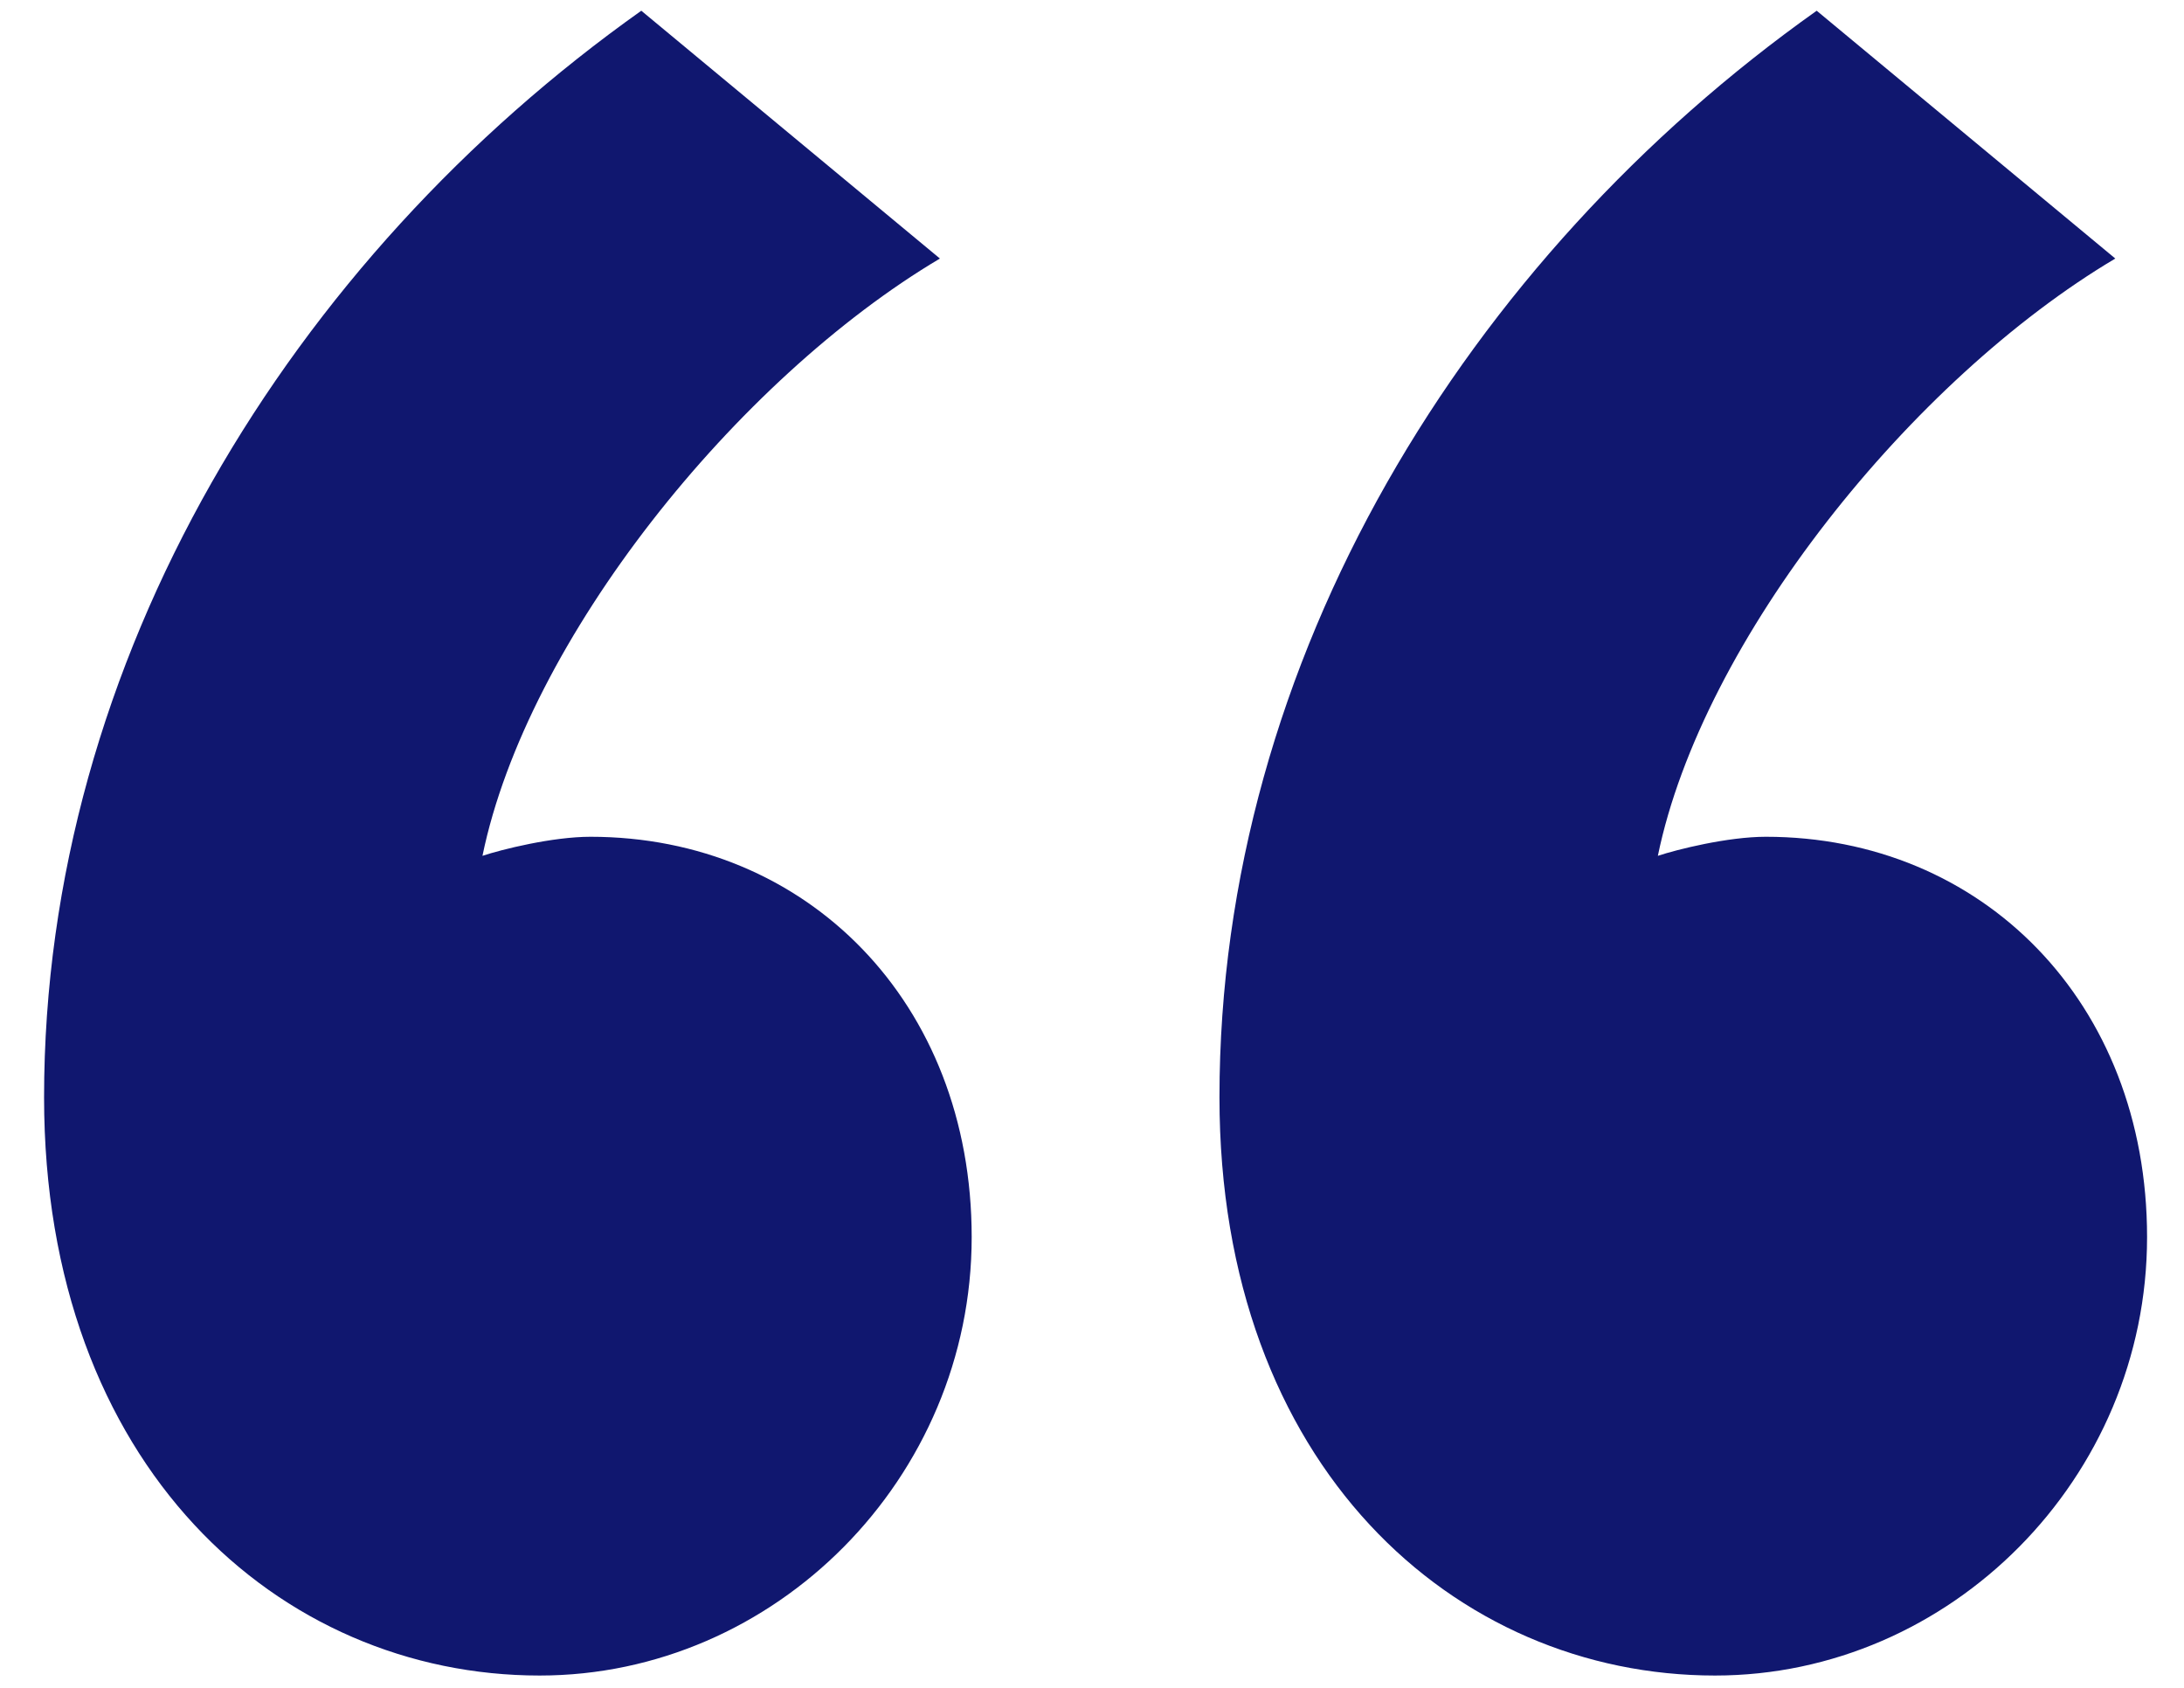 <svg xmlns="http://www.w3.org/2000/svg" width="44" height="34" viewBox="0 0 44 34" fill="none"><path d="M0.888 22.104C0.888 29.528 5.624 33.752 10.872 33.752C15.608 33.752 19.576 29.784 19.576 24.92C19.576 20.184 16.248 16.856 11.896 16.856C11.128 16.856 10.104 17.112 9.72 17.24C10.616 12.888 14.84 7.64 18.936 5.208L12.92 0.216C5.88 5.208 0.888 13.272 0.888 22.104ZM24.568 22.104C24.568 29.528 29.304 33.752 34.552 33.752C39.288 33.752 43.256 29.784 43.256 24.92C43.256 20.184 39.928 16.856 35.576 16.856C34.808 16.856 33.784 17.112 33.4 17.24C34.296 12.888 38.52 7.64 42.616 5.208L36.6 0.216C29.56 5.208 24.568 13.272 24.568 22.104Z" fill="#10176F"></path></svg>